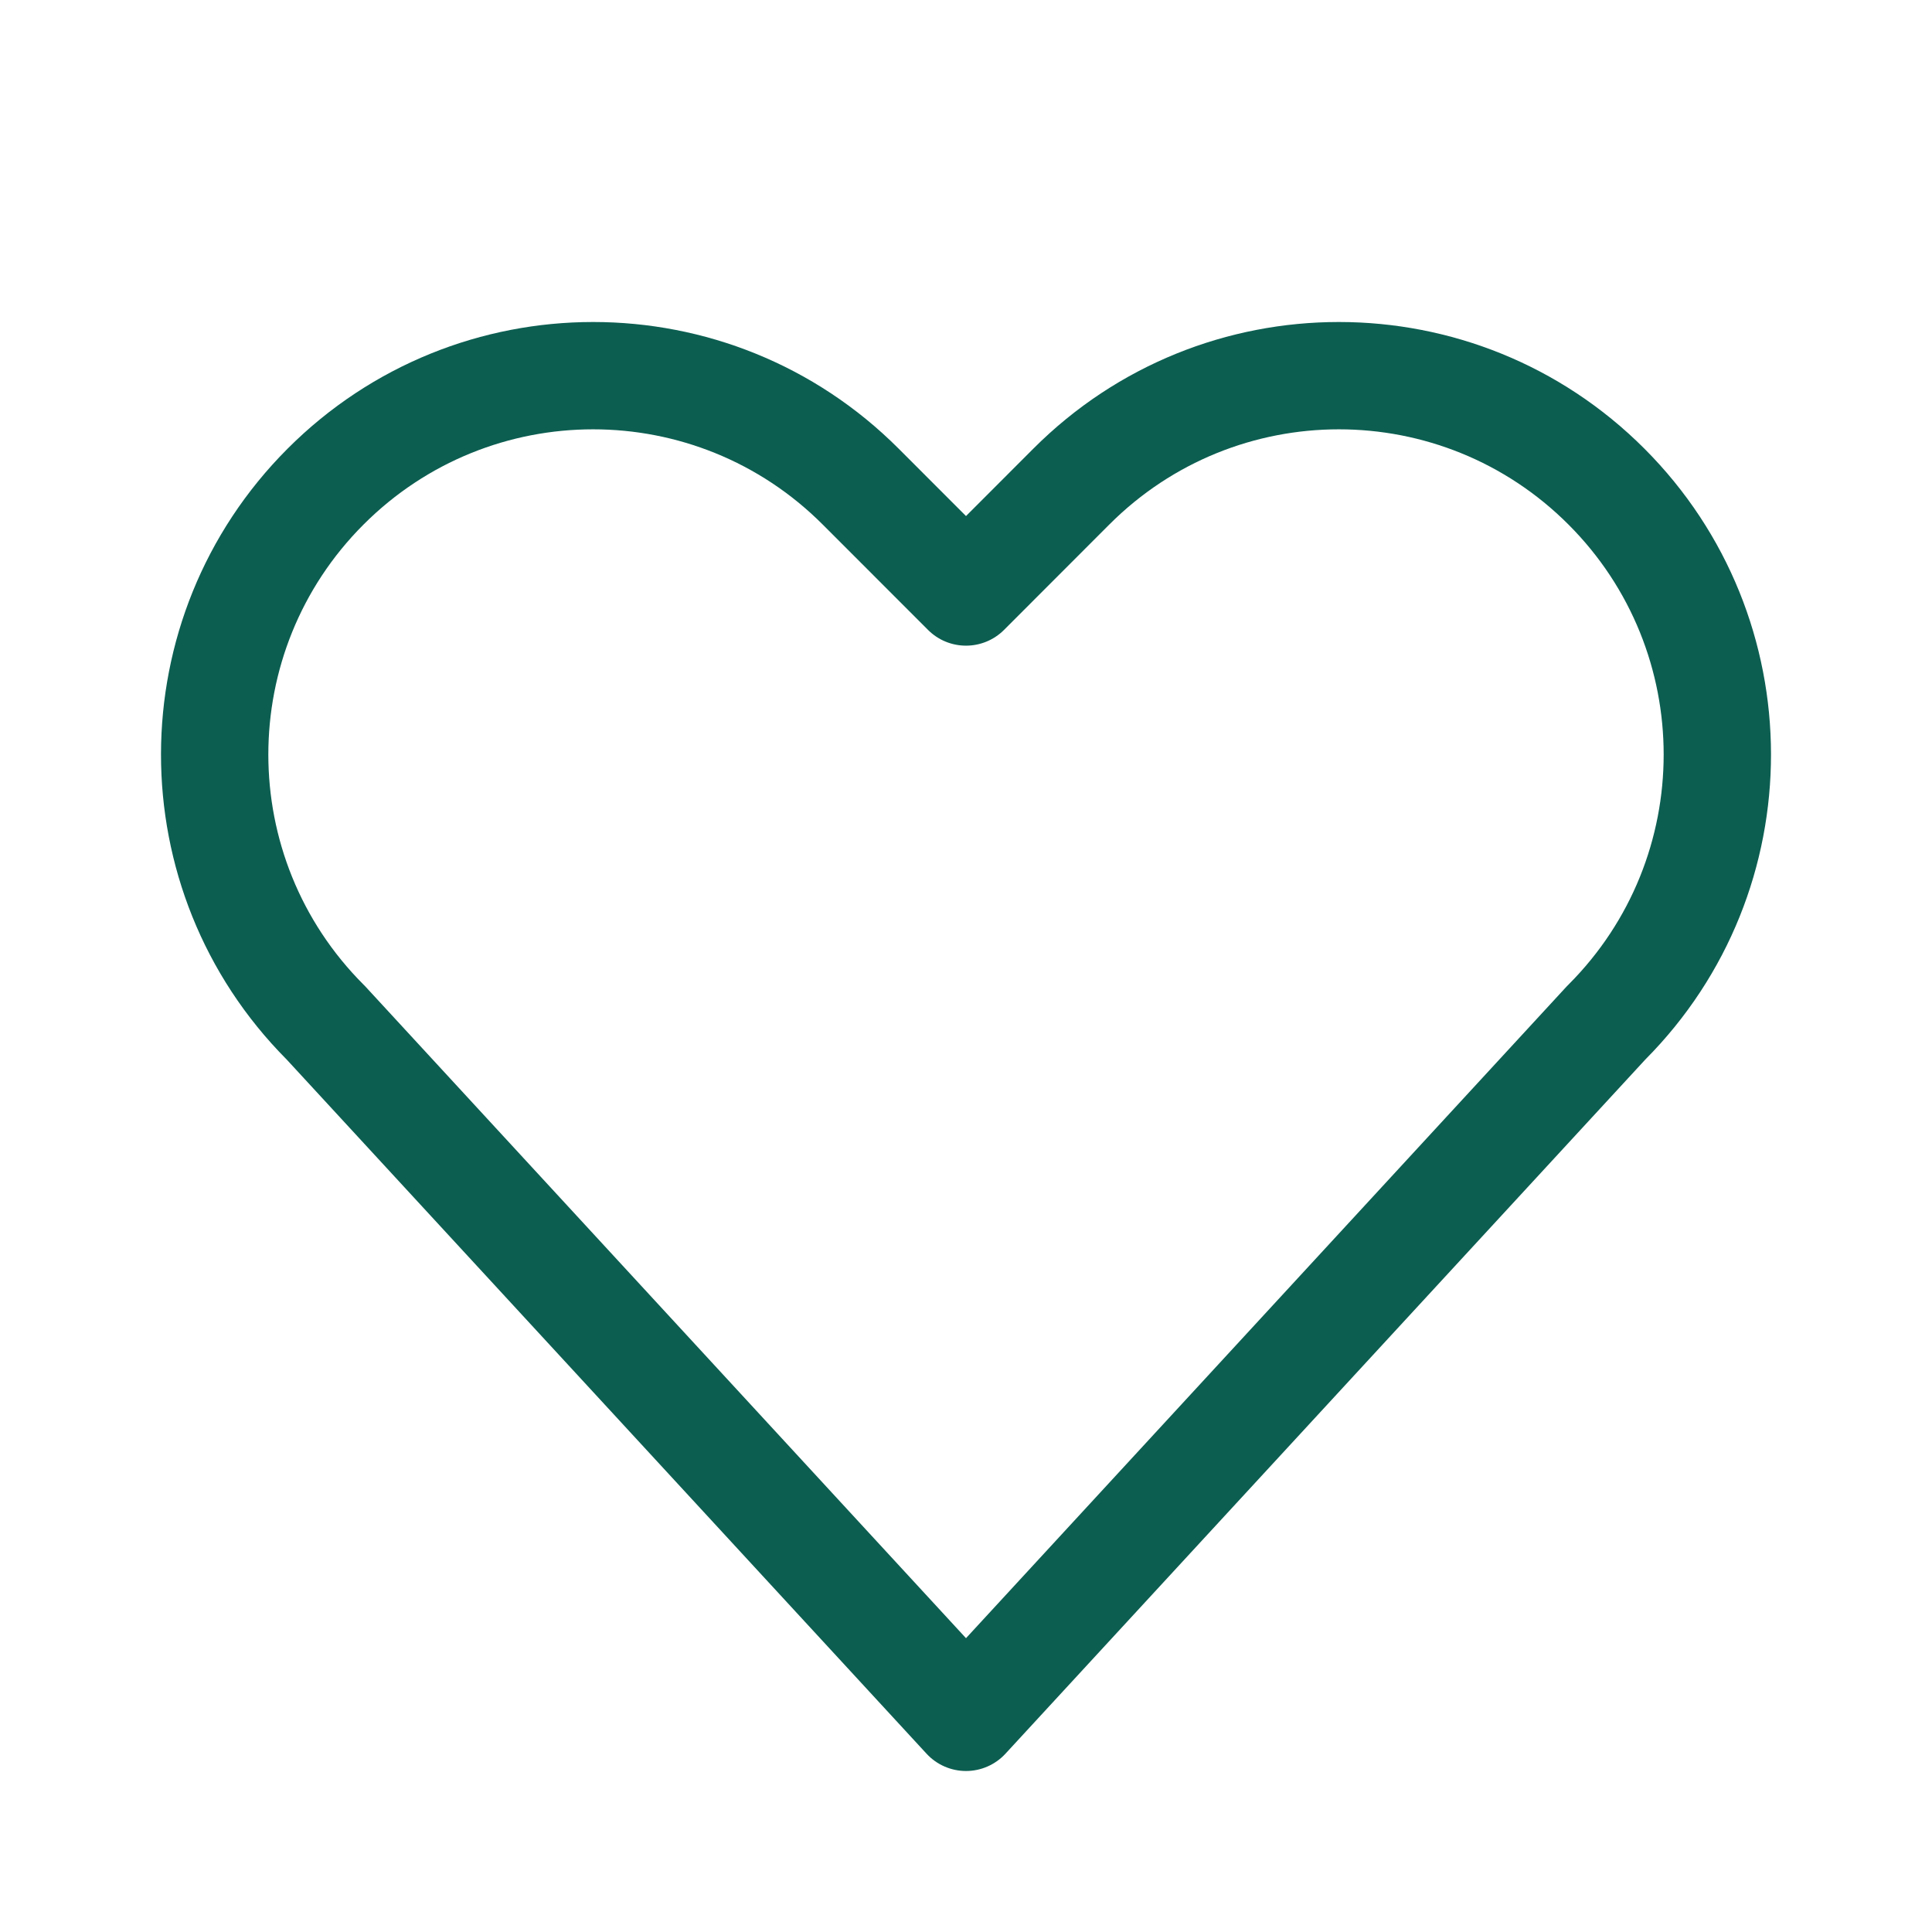 <?xml version="1.0" encoding="UTF-8"?> <svg xmlns="http://www.w3.org/2000/svg" width="36" height="36" viewBox="0 0 36 36" fill="none"><path fill-rule="evenodd" clip-rule="evenodd" d="M29.227 9.775C26.864 7.408 23.032 7.408 20.669 9.775L18.708 11.738C18.52 11.926 18.265 12.031 18 12.031C17.735 12.031 17.48 11.926 17.293 11.738L15.331 9.775C12.968 7.408 9.136 7.408 6.773 9.775C4.409 12.141 4.409 15.979 6.773 18.346C6.782 18.355 6.792 18.365 6.801 18.374L18 30.525L29.199 18.374C29.208 18.365 29.218 18.355 29.227 18.346C31.591 15.979 31.591 12.141 29.227 9.775ZM19.254 8.361C22.398 5.213 27.497 5.213 30.642 8.361C33.781 11.504 33.786 16.596 30.657 19.744L18.735 32.678C18.546 32.883 18.279 33 18 33C17.721 33 17.454 32.883 17.265 32.678L5.343 19.744C2.214 16.596 2.219 11.504 5.358 8.361C8.503 5.213 13.602 5.213 16.746 8.361L18 9.616L19.254 8.361Z" fill="#0C5E51"></path></svg> 